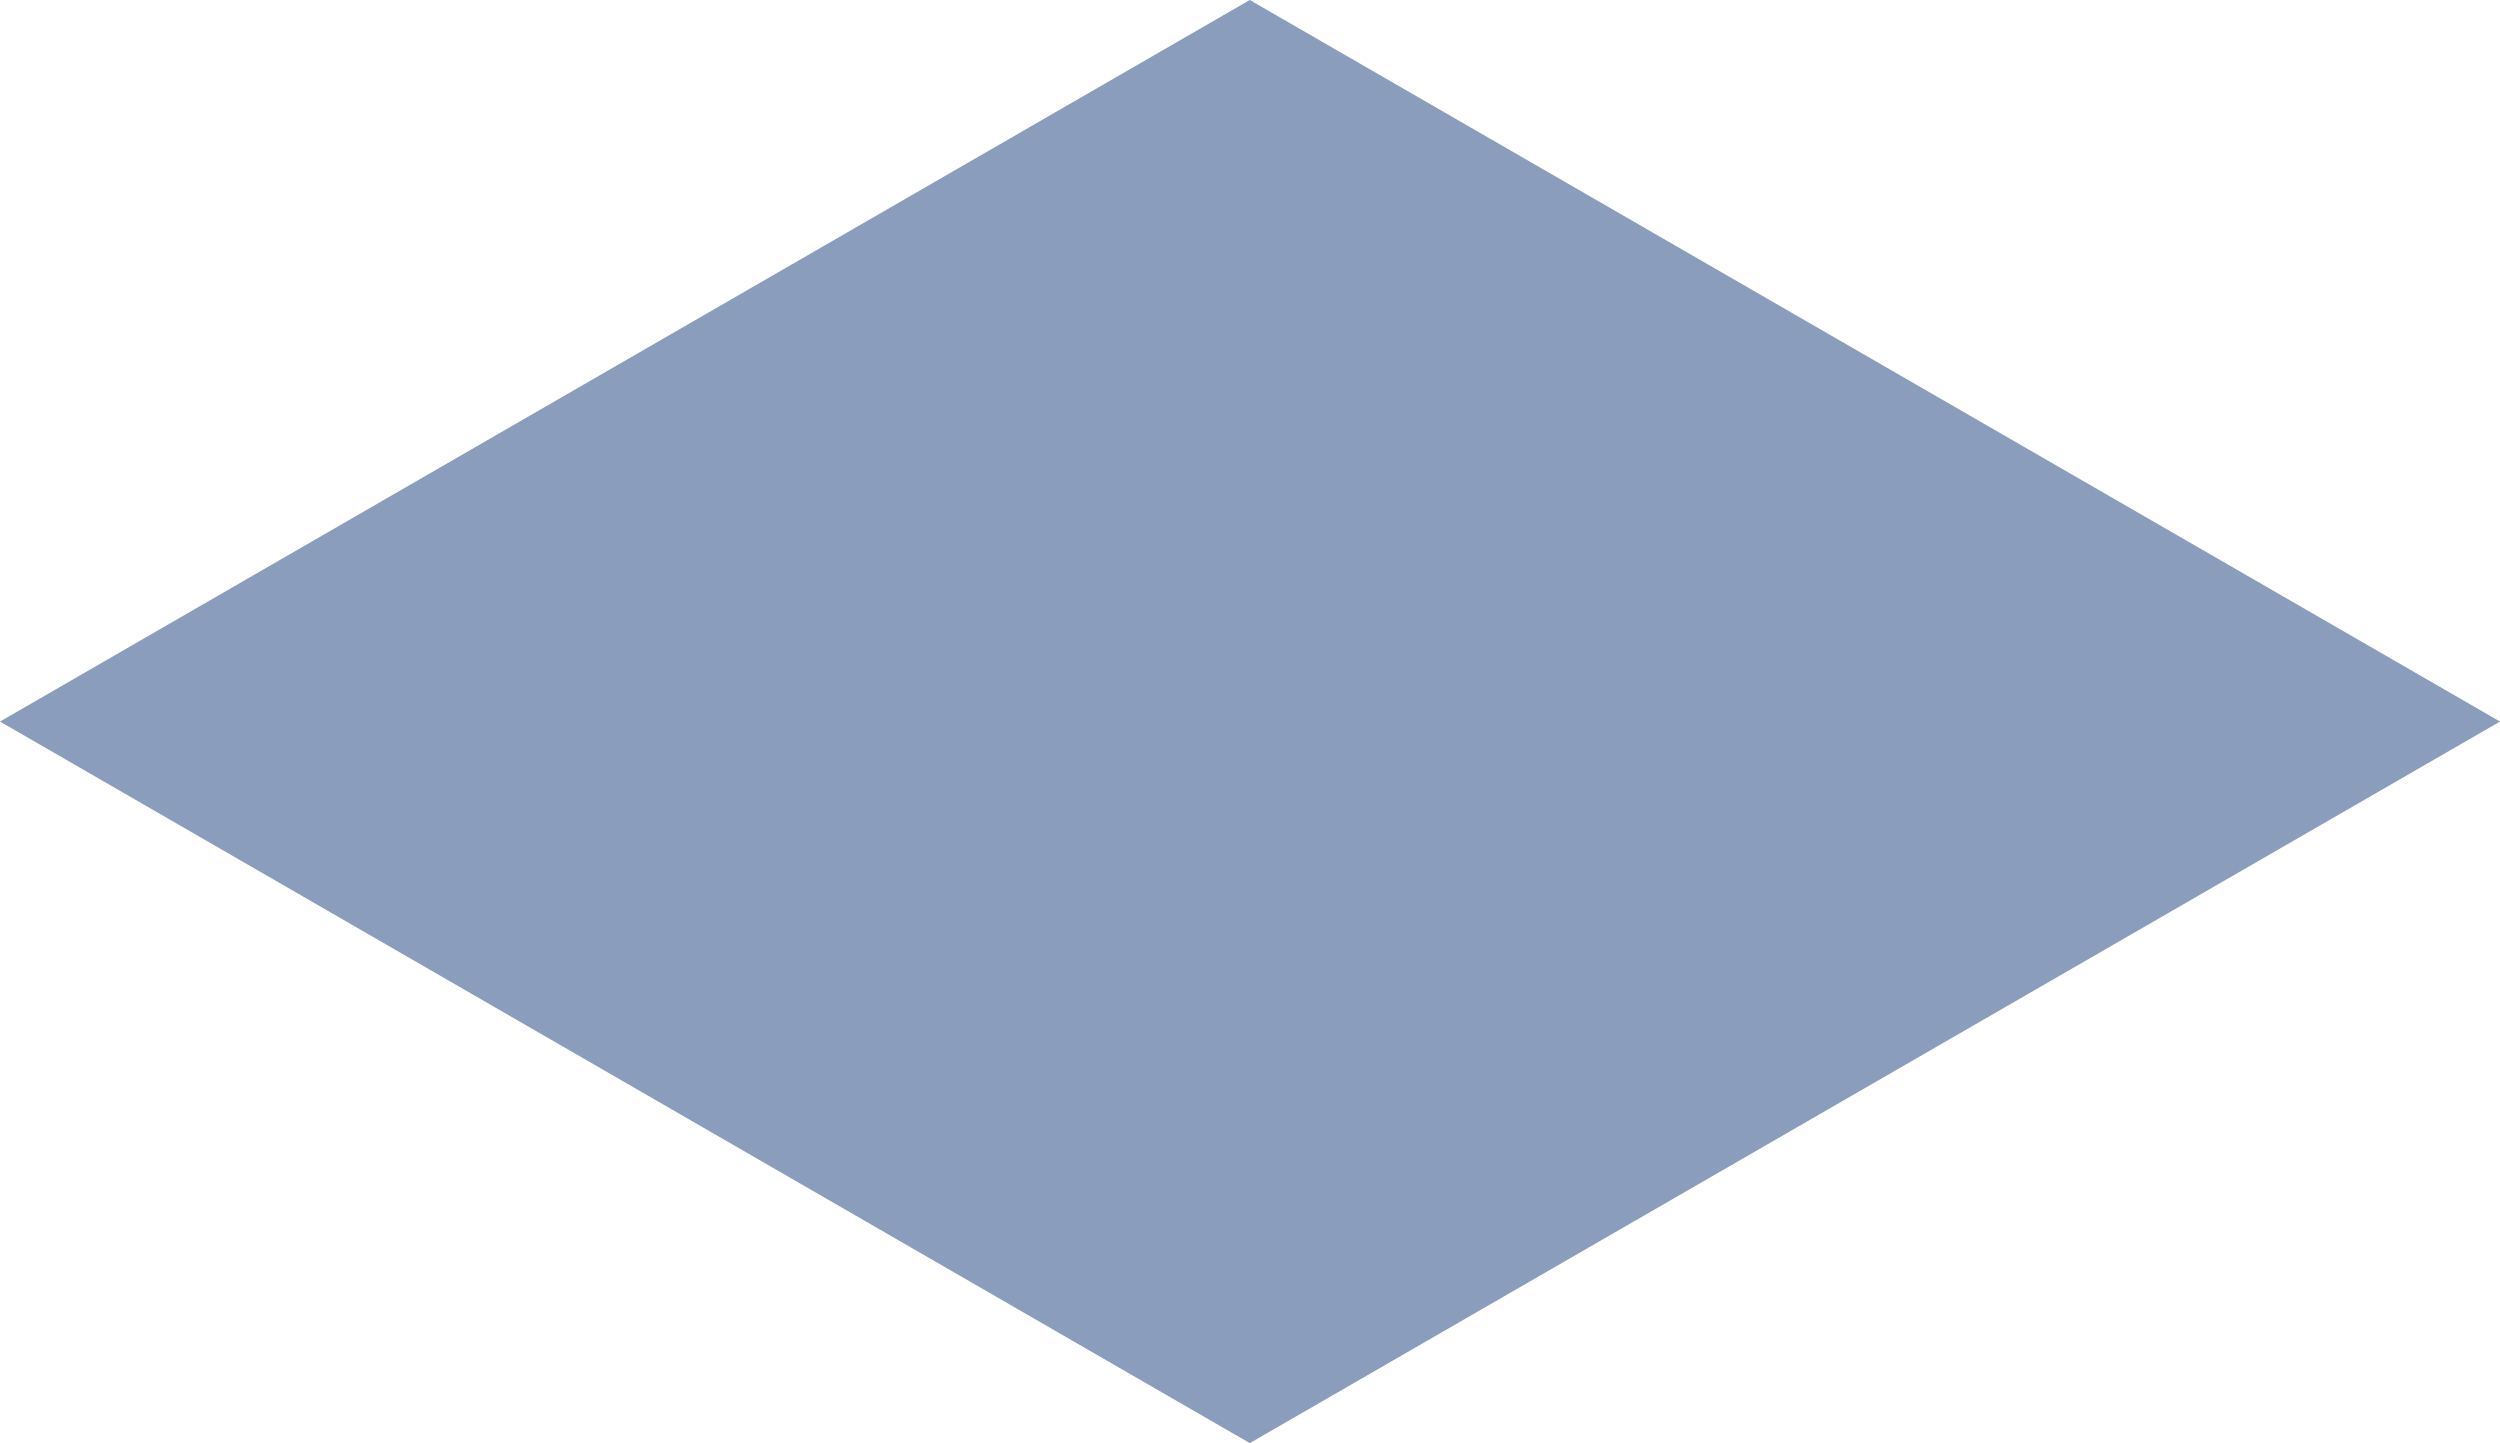 <svg xmlns="http://www.w3.org/2000/svg" viewBox="0 0 55.99 32.32"><defs><style>.cls-1{fill:#173d7a;opacity:0.5;}</style></defs><title>blok blauw schaduw</title><g id="Laag_2" data-name="Laag 2"><g id="Laag_1-2" data-name="Laag 1"><polygon class="cls-1" points="27.99 32.32 0 16.16 27.99 0 55.99 16.16 27.99 32.32"/></g></g></svg>